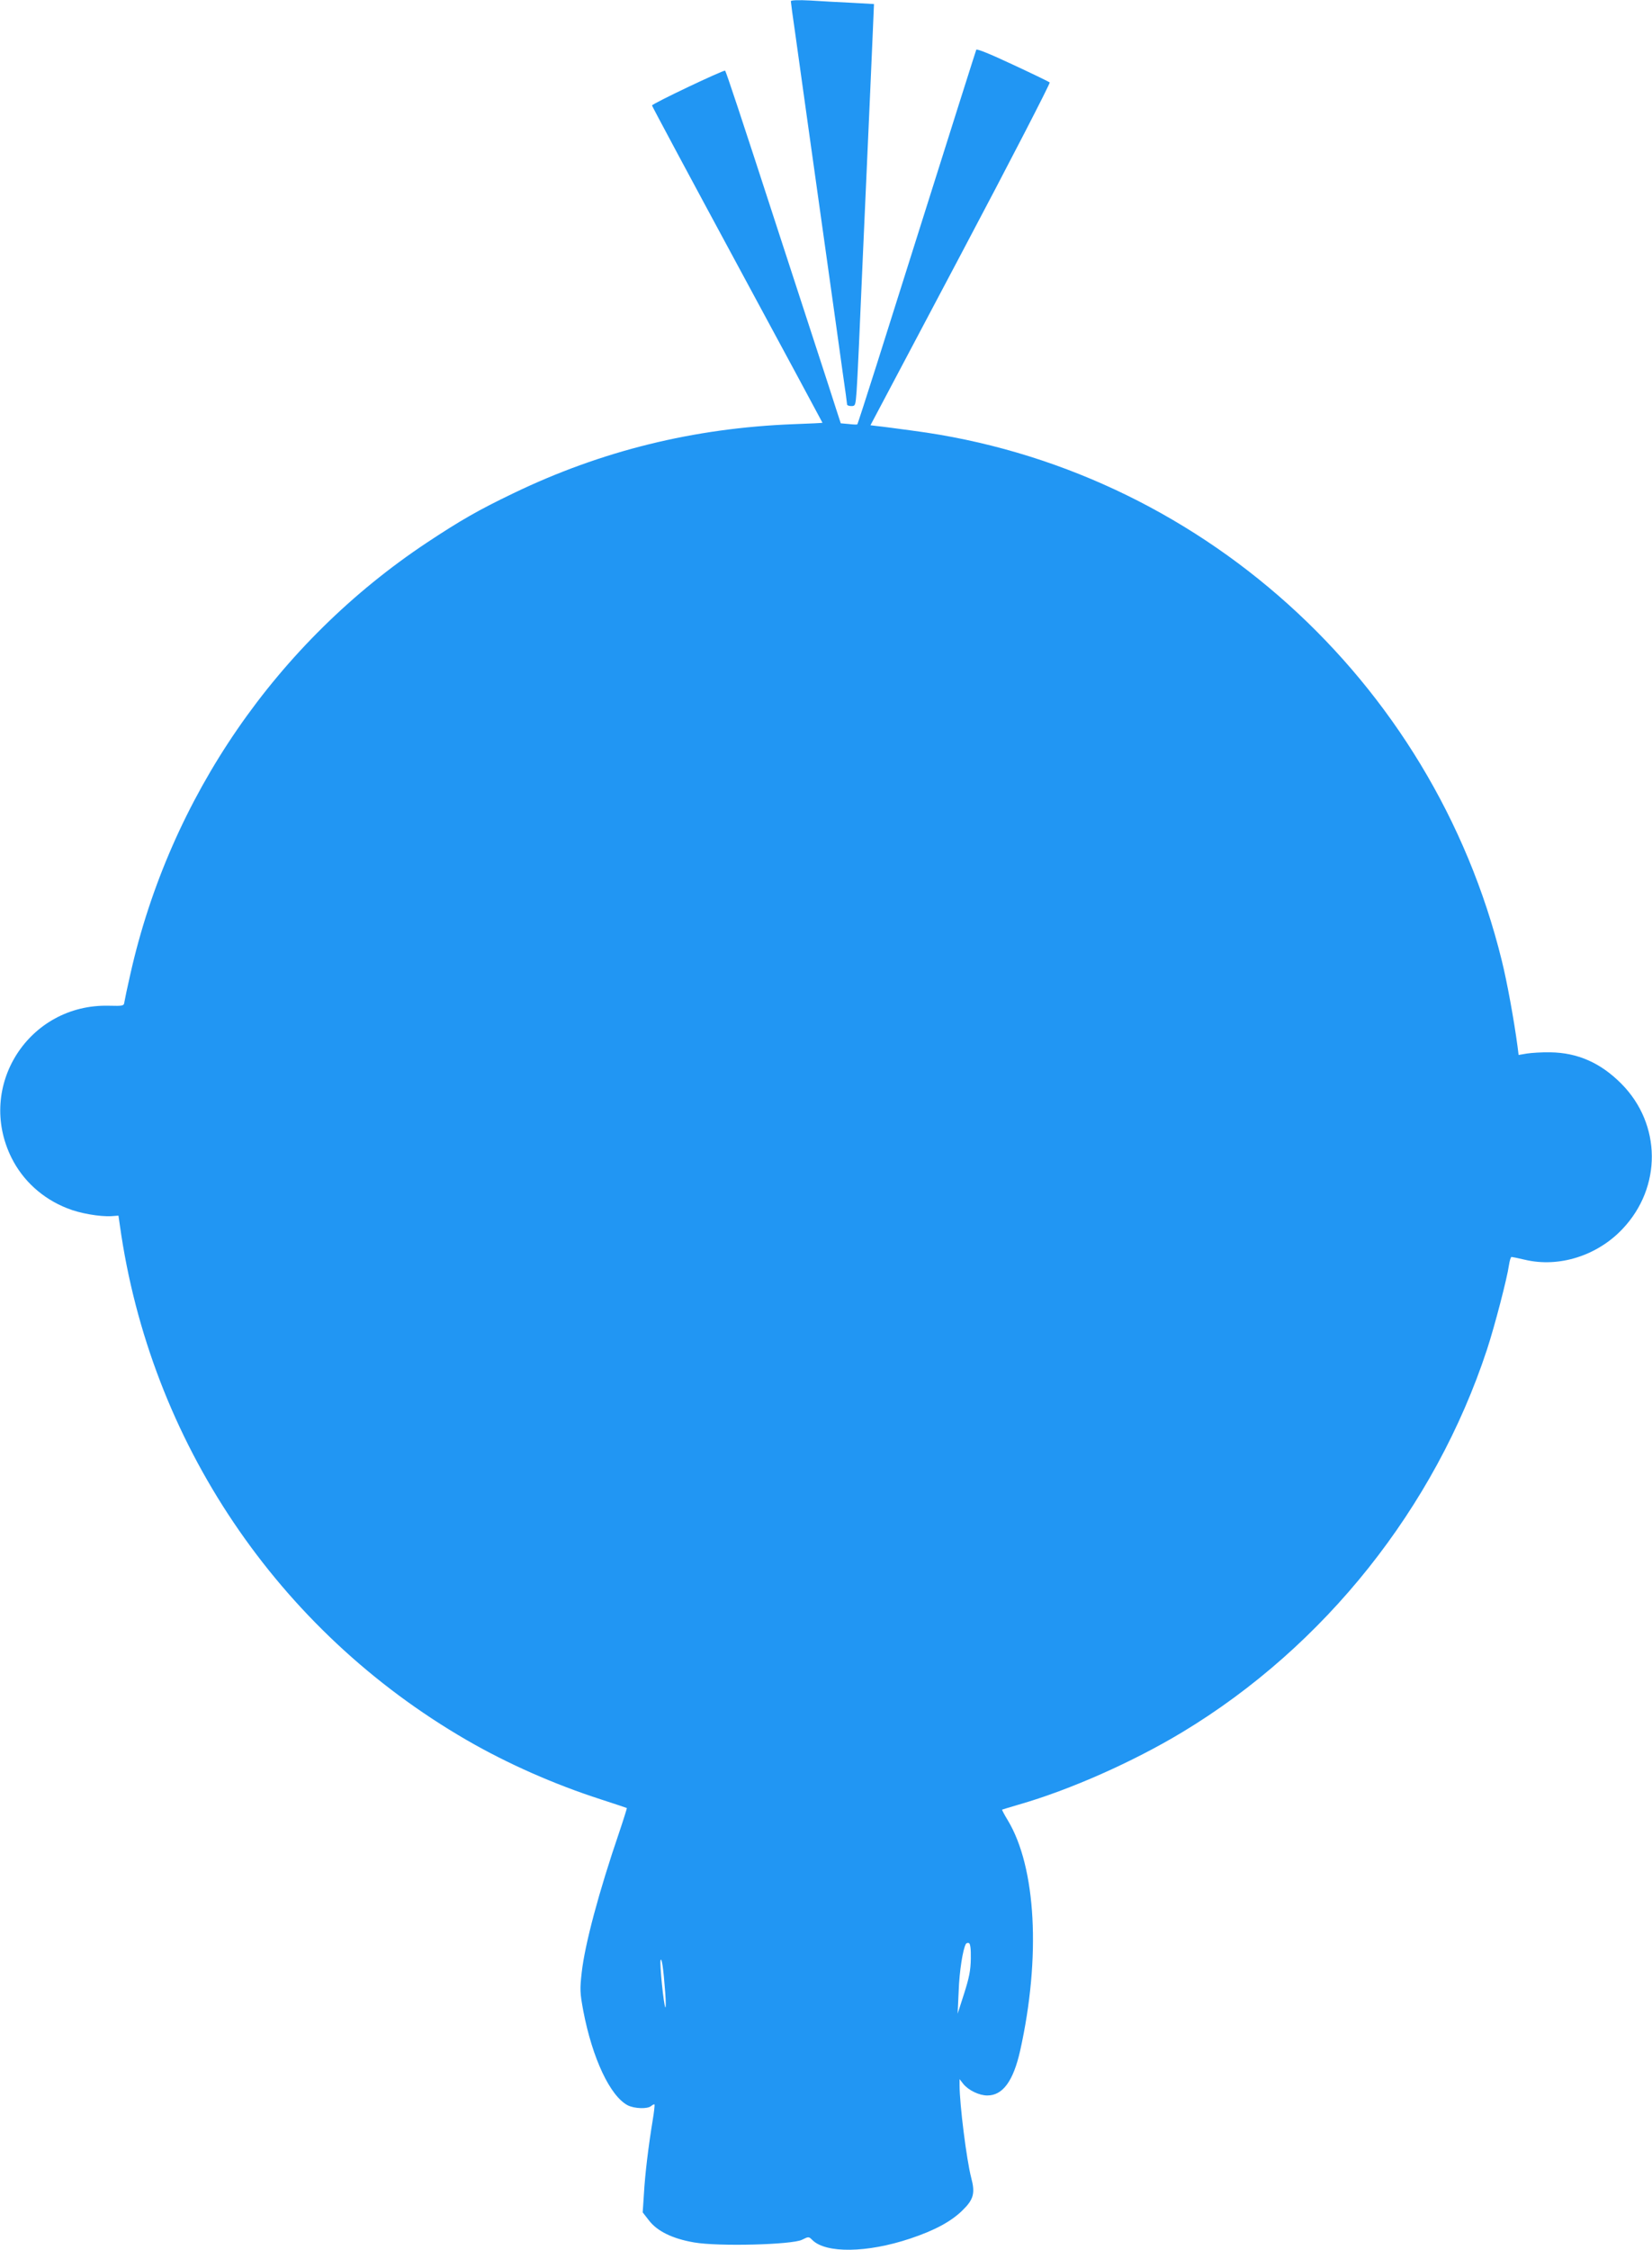 <?xml version="1.0" standalone="no"?>
<!DOCTYPE svg PUBLIC "-//W3C//DTD SVG 20010904//EN"
 "http://www.w3.org/TR/2001/REC-SVG-20010904/DTD/svg10.dtd">
<svg version="1.0" xmlns="http://www.w3.org/2000/svg"
 width="940pt" height="1280pt" viewBox="0 0 940 1280"
 preserveAspectRatio="xMidYMid meet">
<g transform="translate(0,1280) scale(0.1,-0.1)"
fill="#2196f3" stroke="none">
<path d="M4500 12793 c0 -6 11 -89 25 -184 34 -247 93 -664 175 -1249 39 -278
82 -583 95 -679 14 -95 25 -177 25 -182 0 -5 11 -9 24 -9 23 0 24 4 30 83 4
45 20 395 36 777 17 382 35 785 40 895 5 110 12 275 16 366 l7 166 -124 7
c-68 3 -175 9 -236 13 -73 4 -113 2 -113 -4z"/>
<path d="M5555 12517 c-4 -11 -87 -271 -565 -1786 -60 -189 -110 -344 -112
-345 -2 -2 -24 -1 -49 2 l-45 4 -28 86 c-15 48 -63 195 -106 327 -43 132 -142
436 -220 675 -218 671 -298 911 -304 918 -7 6 -416 -188 -416 -198 0 -4 218
-411 485 -905 267 -494 485 -899 485 -900 0 -1 -75 -5 -167 -8 -565 -22 -1090
-151 -1592 -393 -200 -96 -302 -155 -491 -280 -855 -568 -1462 -1449 -1688
-2454 -17 -74 -32 -146 -34 -159 -3 -23 -5 -24 -89 -22 -455 11 -755 -457
-554 -864 65 -131 177 -233 317 -288 70 -29 187 -49 253 -45 l39 3 8 -55 c172
-1228 897 -2305 1973 -2928 233 -135 501 -253 765 -338 80 -26 146 -48 147
-49 1 0 -18 -62 -43 -136 -117 -342 -196 -639 -214 -799 -11 -97 -10 -116 9
-219 52 -271 153 -485 253 -537 38 -19 112 -22 133 -4 8 7 17 11 19 9 2 -2 -2
-42 -10 -89 -25 -152 -44 -311 -50 -419 l-7 -106 35 -45 c47 -62 135 -105 258
-126 138 -24 555 -13 613 15 38 19 39 19 59 -1 77 -77 312 -74 557 8 138 46
233 97 297 160 64 62 74 98 50 187 -26 100 -66 416 -66 526 l0 34 21 -27 c29
-36 90 -66 137 -66 88 0 148 82 187 256 118 530 91 1042 -71 1310 -19 31 -33
58 -32 60 2 1 45 14 96 29 289 83 648 242 930 412 809 488 1437 1277 1733
2176 44 134 115 407 125 480 4 26 10 47 15 47 4 0 38 -7 76 -16 194 -46 412
23 556 176 224 237 221 595 -7 825 -118 119 -249 177 -405 179 -47 1 -107 -3
-133 -7 l-47 -8 -6 48 c-20 150 -60 370 -90 490 -393 1597 -1732 2801 -3350
3013 -88 12 -178 24 -201 26 l-41 5 514 971 c283 534 510 975 506 979 -4 4
-99 50 -211 102 -130 61 -205 91 -207 84z m-31 -10858 c-1 -67 -9 -108 -38
-199 l-37 -115 6 130 c4 114 24 238 41 267 3 5 11 7 17 5 8 -3 12 -32 11 -88z
m-1739 -192 c4 -51 4 -89 1 -86 -9 9 -34 252 -27 269 6 17 16 -47 26 -183z"/>
</g>
</svg>
